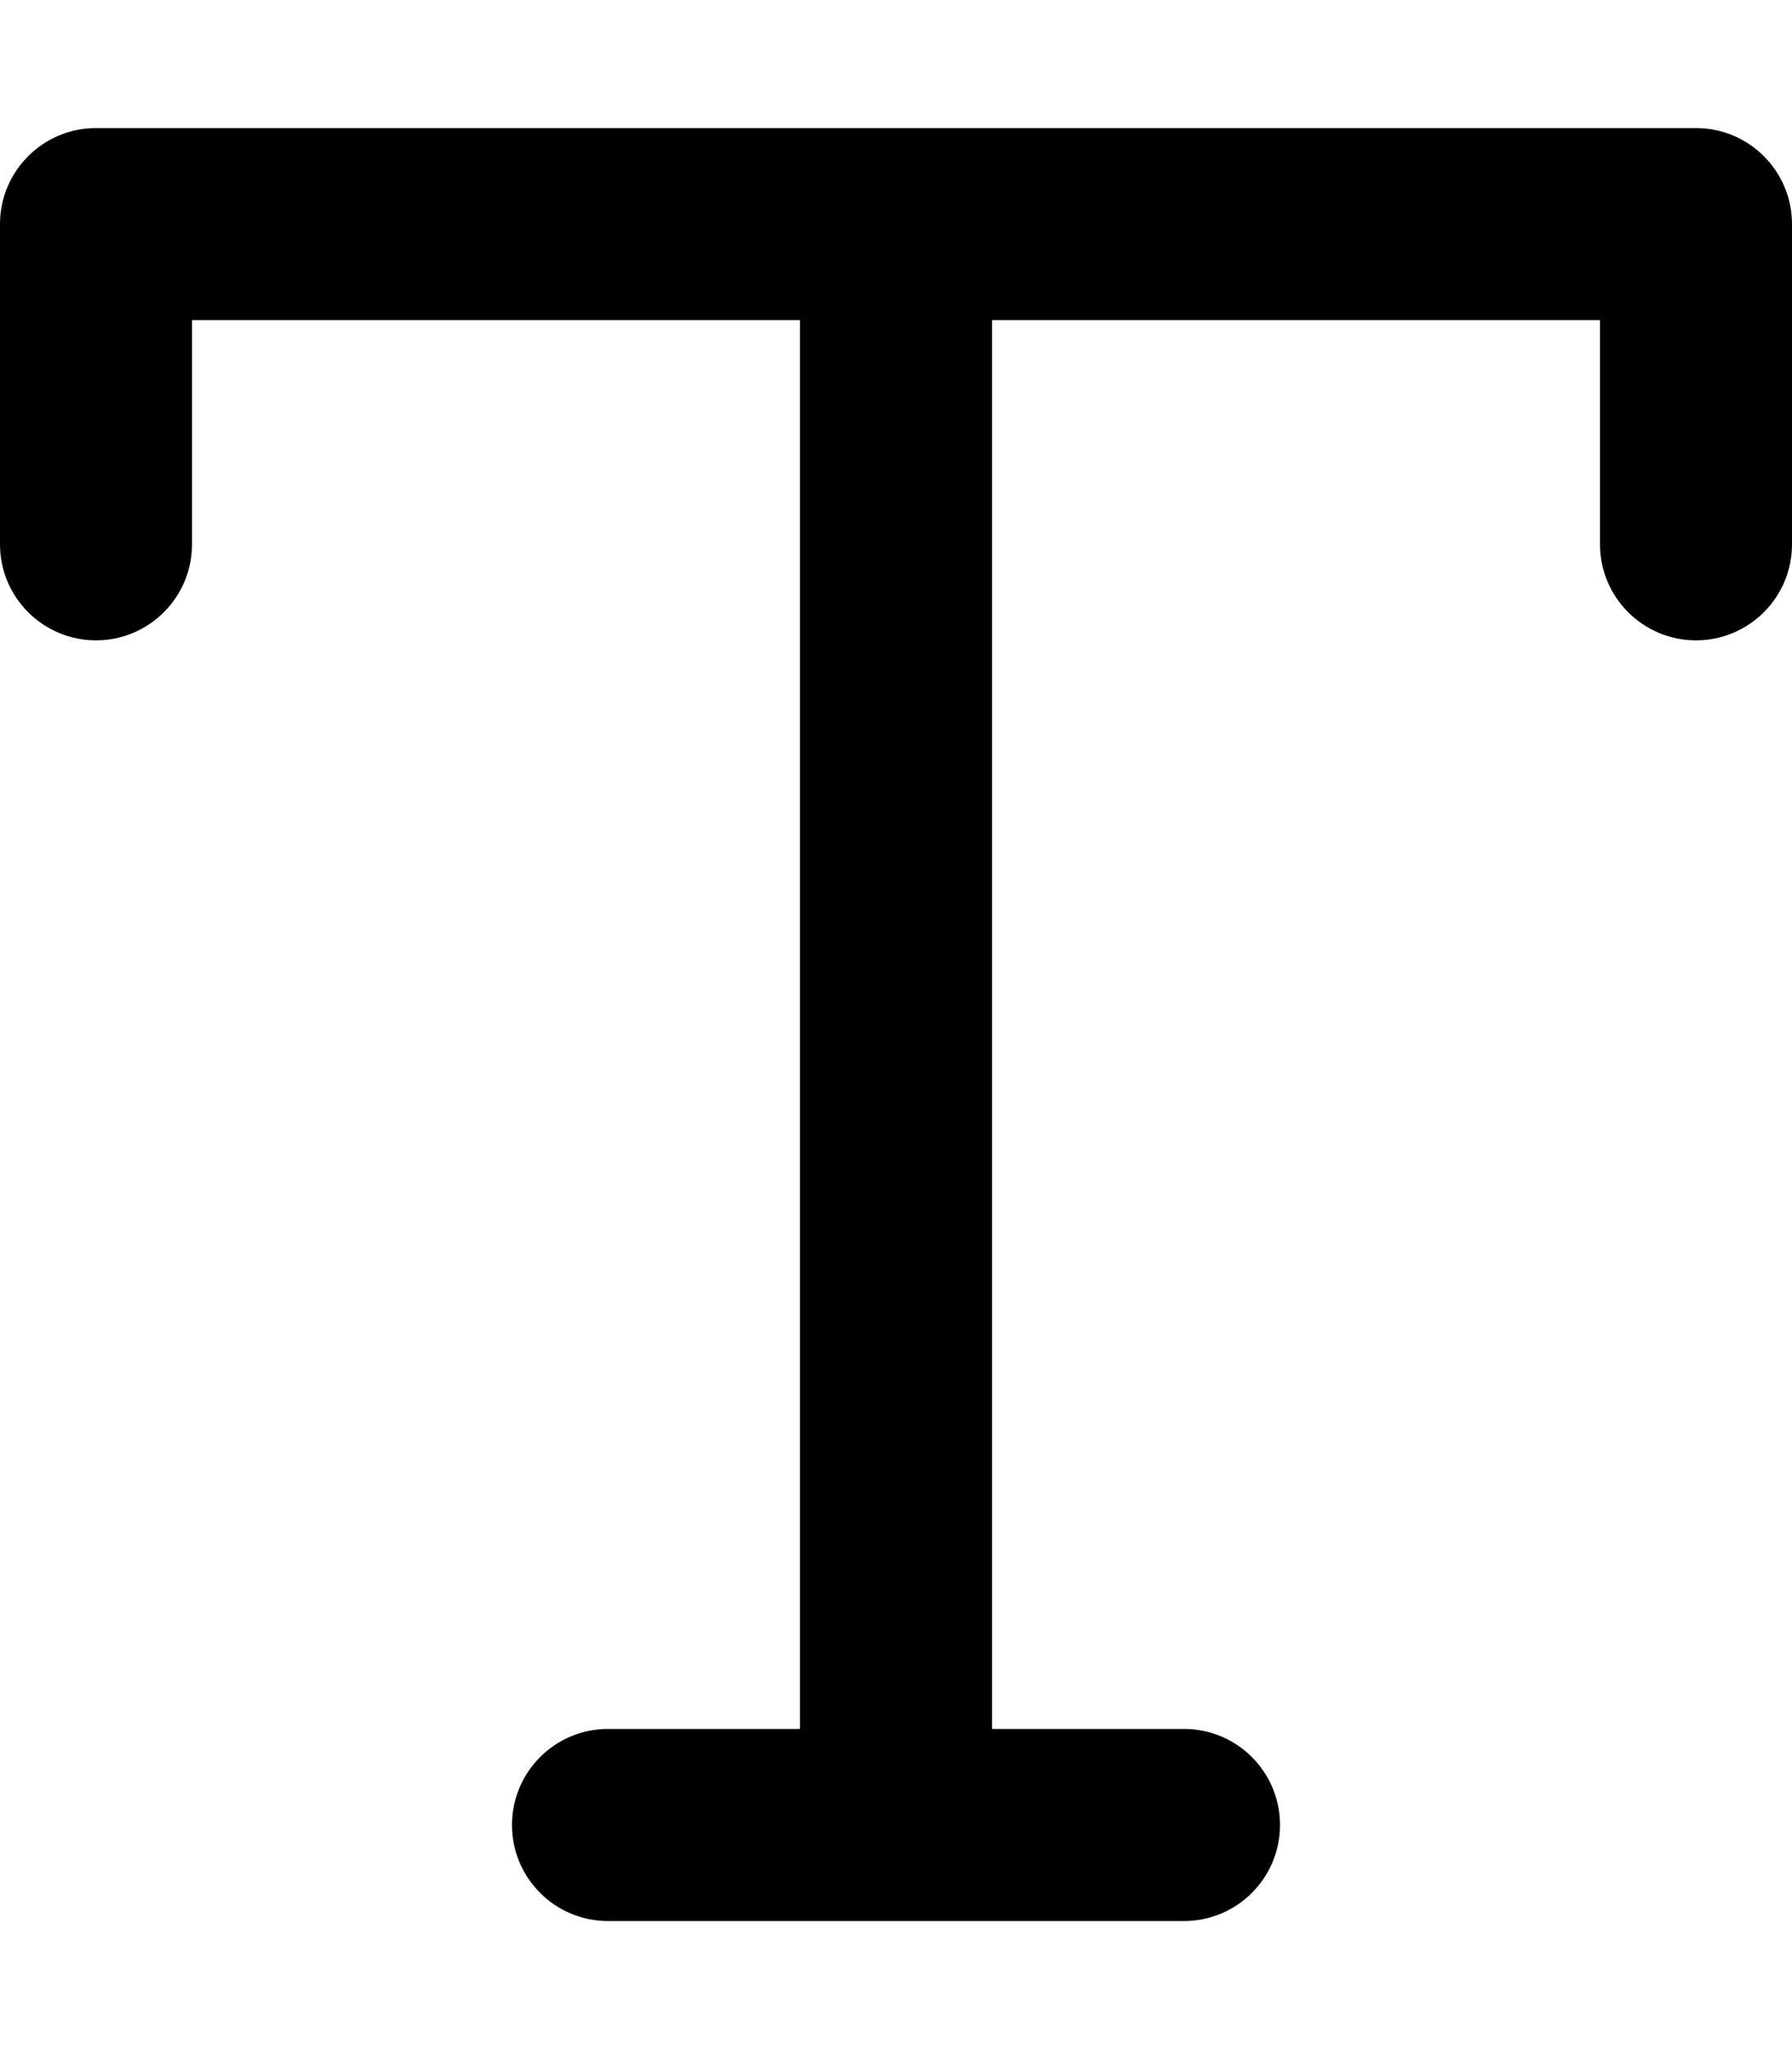 <svg xmlns="http://www.w3.org/2000/svg" viewBox="0 0 448 512"><!-- Font Awesome Pro 6.0.0-alpha2 by @fontawesome - https://fontawesome.com License - https://fontawesome.com/license (Commercial License) --><path d="M448 56V136C448 149.25 437.25 160 424 160S400 149.25 400 136V80H248V432H296C309.25 432 320 442.75 320 456S309.25 480 296 480H152C138.75 480 128 469.25 128 456S138.75 432 152 432H200V80H48V136C48 149.25 37.25 160 24 160S0 149.25 0 136V56C0 42.75 10.75 32 24 32H424C437.25 32 448 42.75 448 56Z"/></svg>